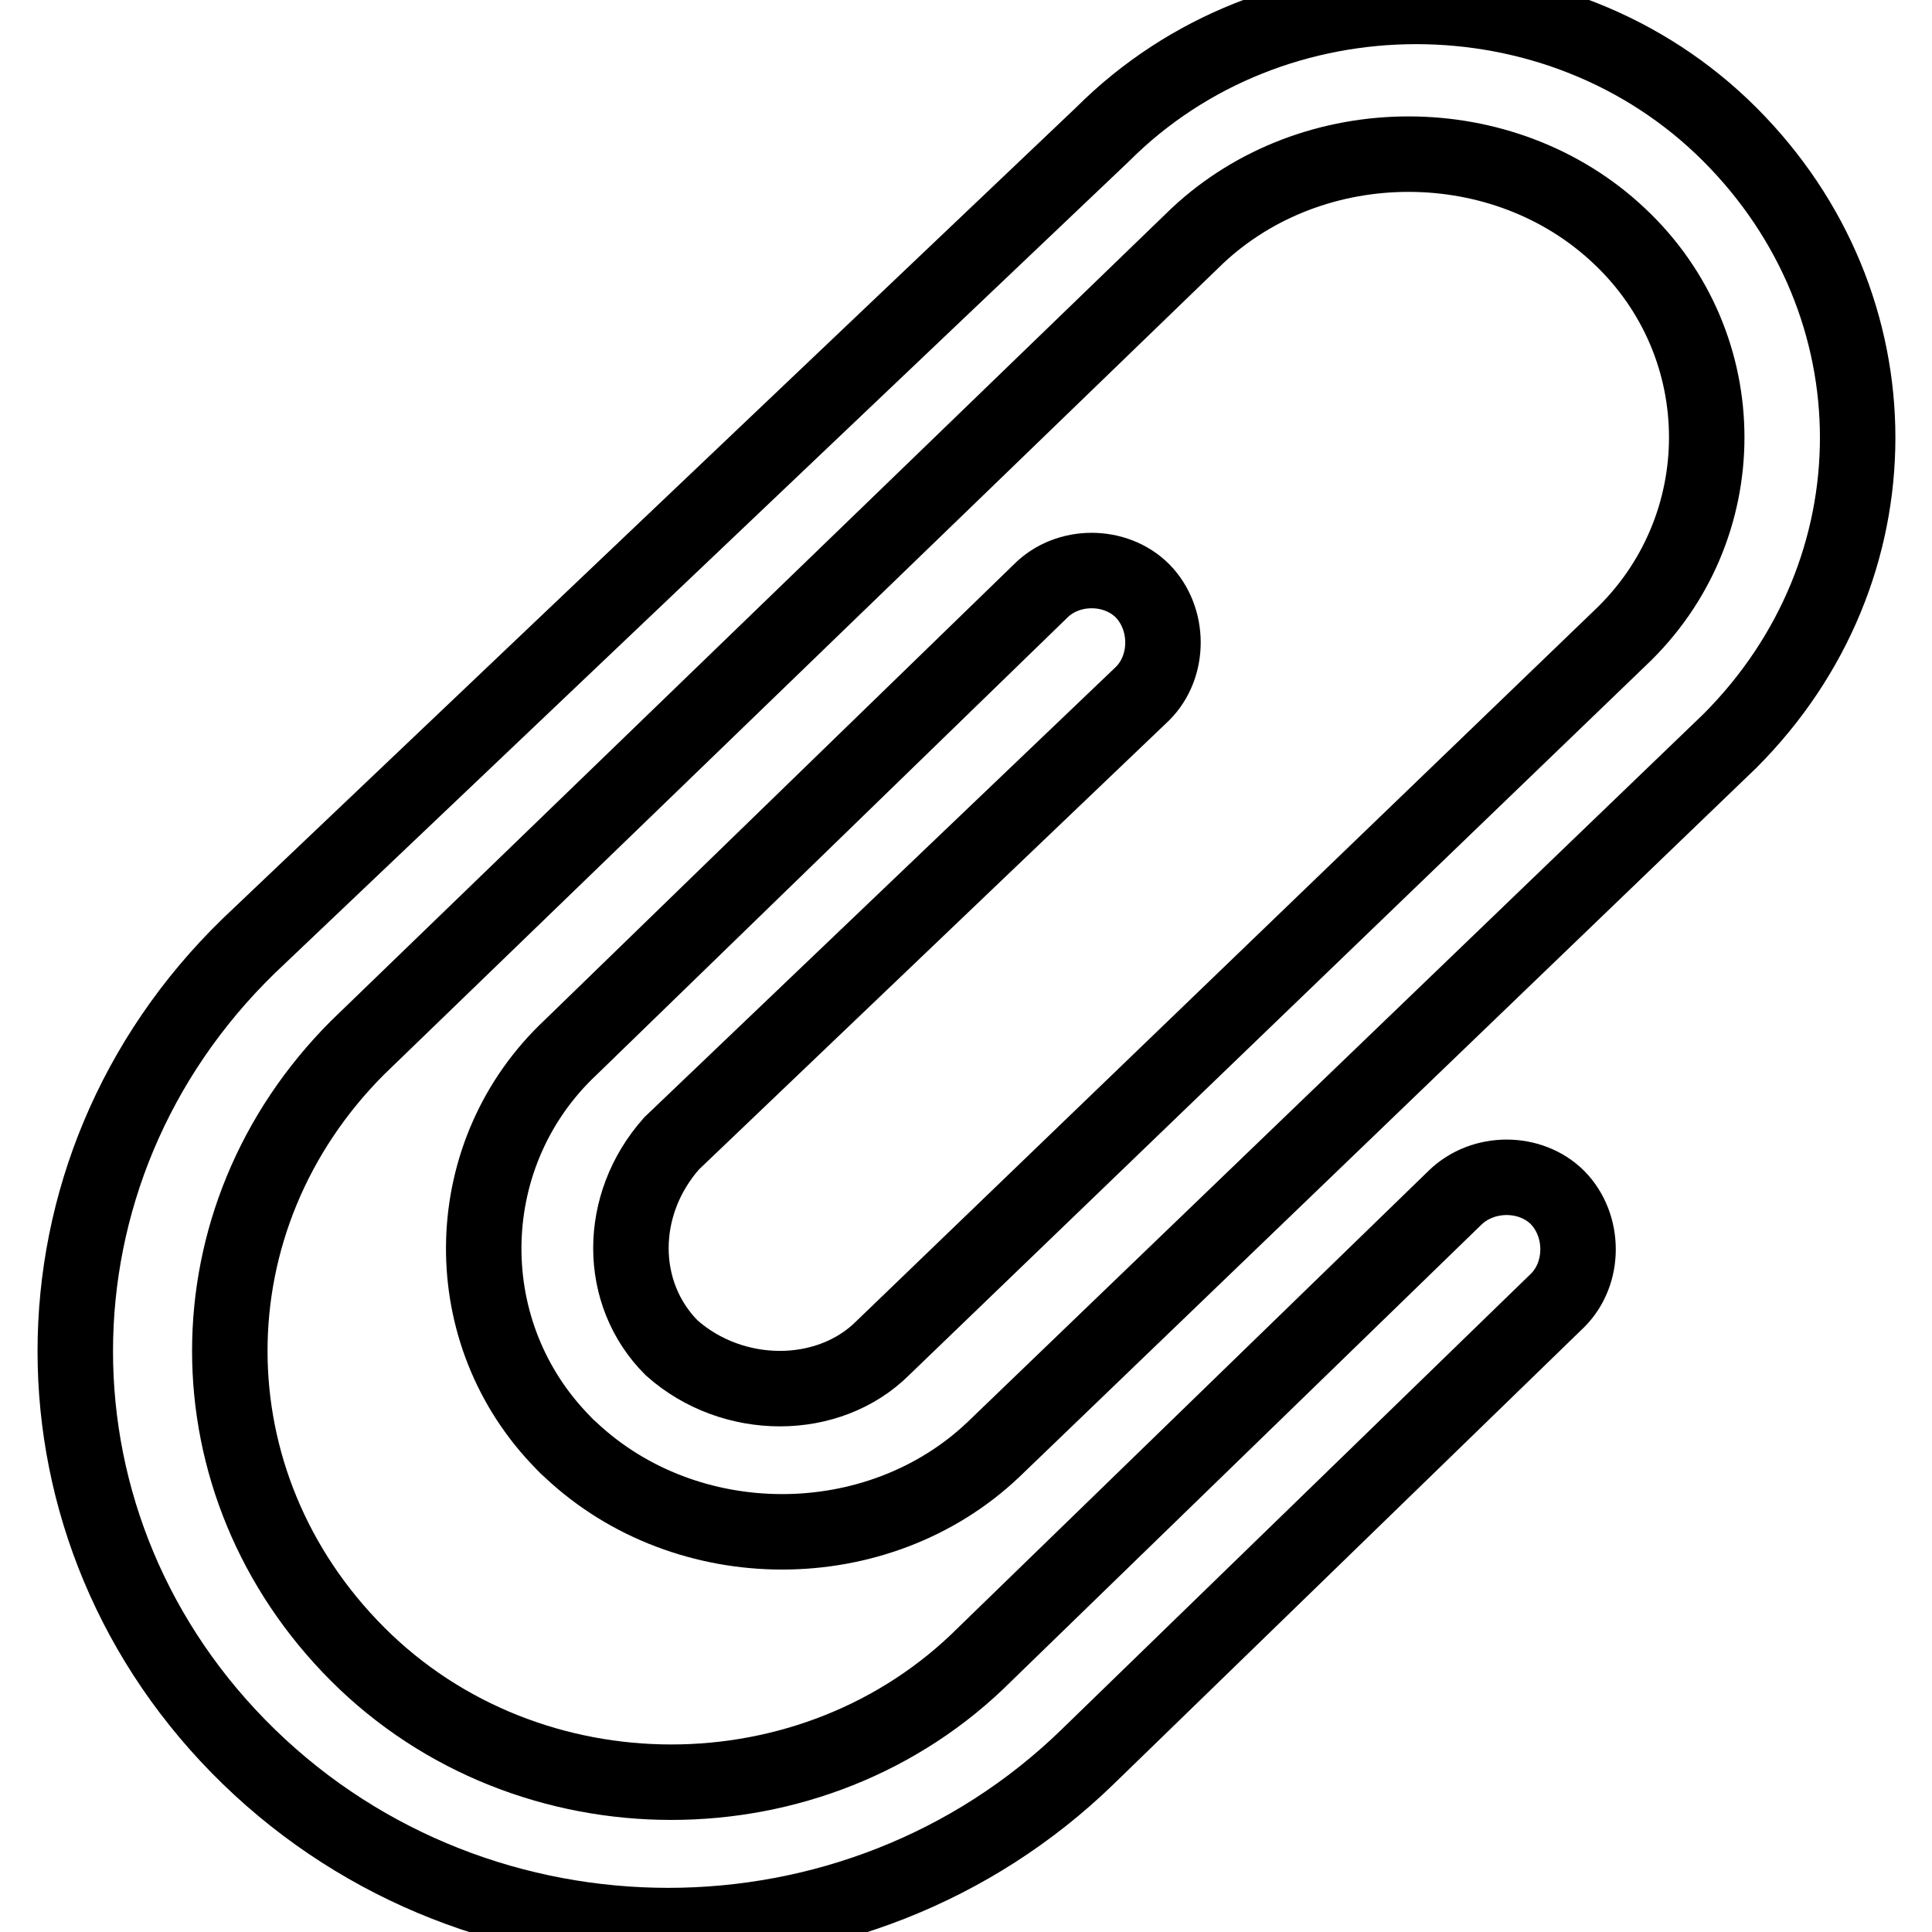<?xml version="1.0" encoding="utf-8"?>
<!-- Svg Vector Icons : http://www.onlinewebfonts.com/icon -->
<!DOCTYPE svg PUBLIC "-//W3C//DTD SVG 1.1//EN" "http://www.w3.org/Graphics/SVG/1.1/DTD/svg11.dtd">
<svg version="1.1" xmlns="http://www.w3.org/2000/svg" xmlns:xlink="http://www.w3.org/1999/xlink" x="0px" y="0px" viewBox="0 0 256 256" enable-background="new 0 0 256 256" xml:space="preserve">
<g> <path stroke-width="10" fill-opacity="0" stroke="#000000"  d="M151.4,91.9c3.6-3.6,3.6-9.9,0-13.6c-3.6-3.6-9.9-3.6-13.5,0l-62.3,60.5c-14.7,13.8-15.4,37-1.6,51.7 c0.5,0.5,1,1.1,1.6,1.6c15.4,14.5,40.7,14.5,56,0l97.6-93.9c22.6-22.6,22.6-57.8,0-80.4c-22.6-22.6-60.5-22.6-83.1,0L33,125.3 C2.3,155.1,2.3,203,33,232.8c30.7,29.8,80.4,29.8,111.1,0l62.3-60.5c3.6-3.6,3.6-9.9,0-13.6c-3.6-3.6-9.9-3.6-13.6,0l-62.3,60.5 c-22.6,22.6-60.5,22.6-83.1,0c-22.6-22.6-22.6-57.8,0-80.4L158.6,31.3c15.4-14.5,40.7-14.5,56,0c15.4,14.5,15.4,38.8,0,53.3 L117,178.6c-7.2,7.2-19.9,7.2-28,0c-7.2-7.2-7.2-19,0-27.1L151.4,91.9z"/></g>
</svg>